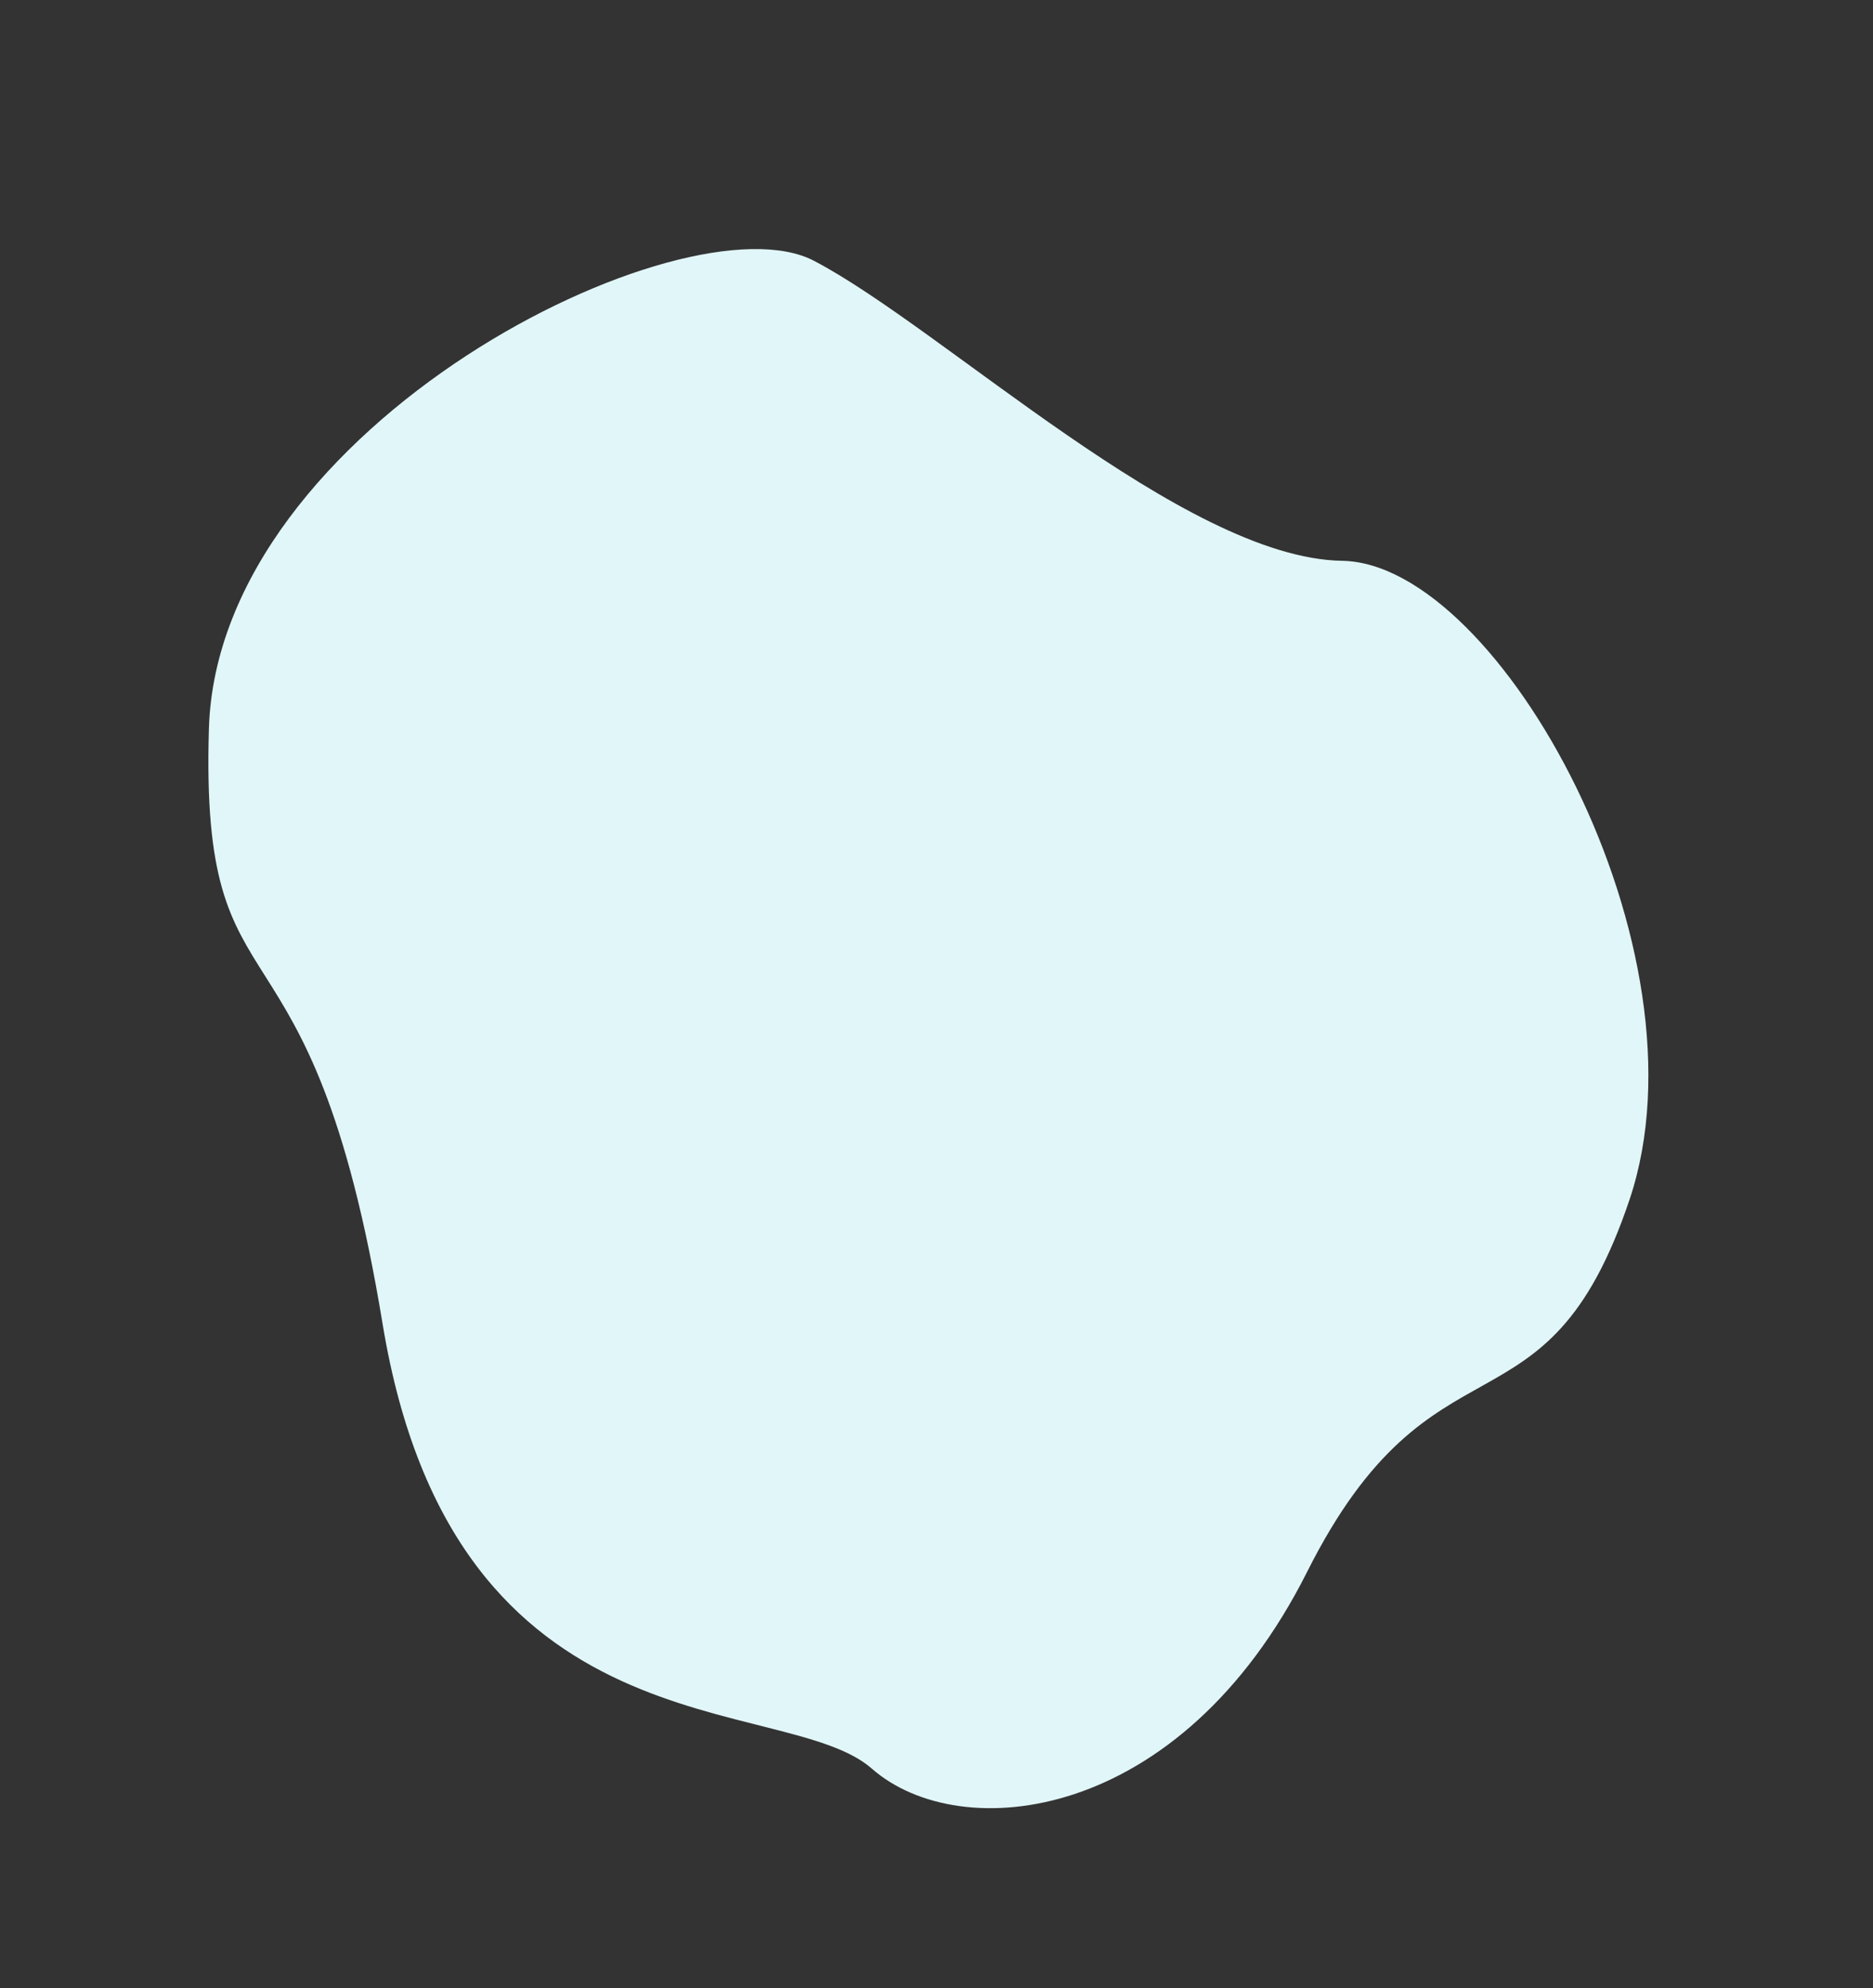 <?xml version="1.0" encoding="UTF-8"?> <svg xmlns="http://www.w3.org/2000/svg" width="994.454" height="1054.956" viewBox="0 0 994.454 1054.956"><rect x="0" y="0" width="994.454" height="1054.956" fill="#333333" stroke="none"/> <path id="Контур_1666" data-name="Контур 1666" d="M2506.938,2562.917c57.194-25.148,97.777-198.934,323.729-135.661s181.179-22.555,325.158,49.885,150.584,349.155,89.254,396.075-226.156,111.423-262.787,186.866-270.674,91.185-371.686-4.918-13.952-121.2-106.707-238.662S2449.744,2588.065,2506.938,2562.917Z" transform="translate(-800.425 4293.702) rotate(-115)" fill="#e1f6f8"></path> </svg> 